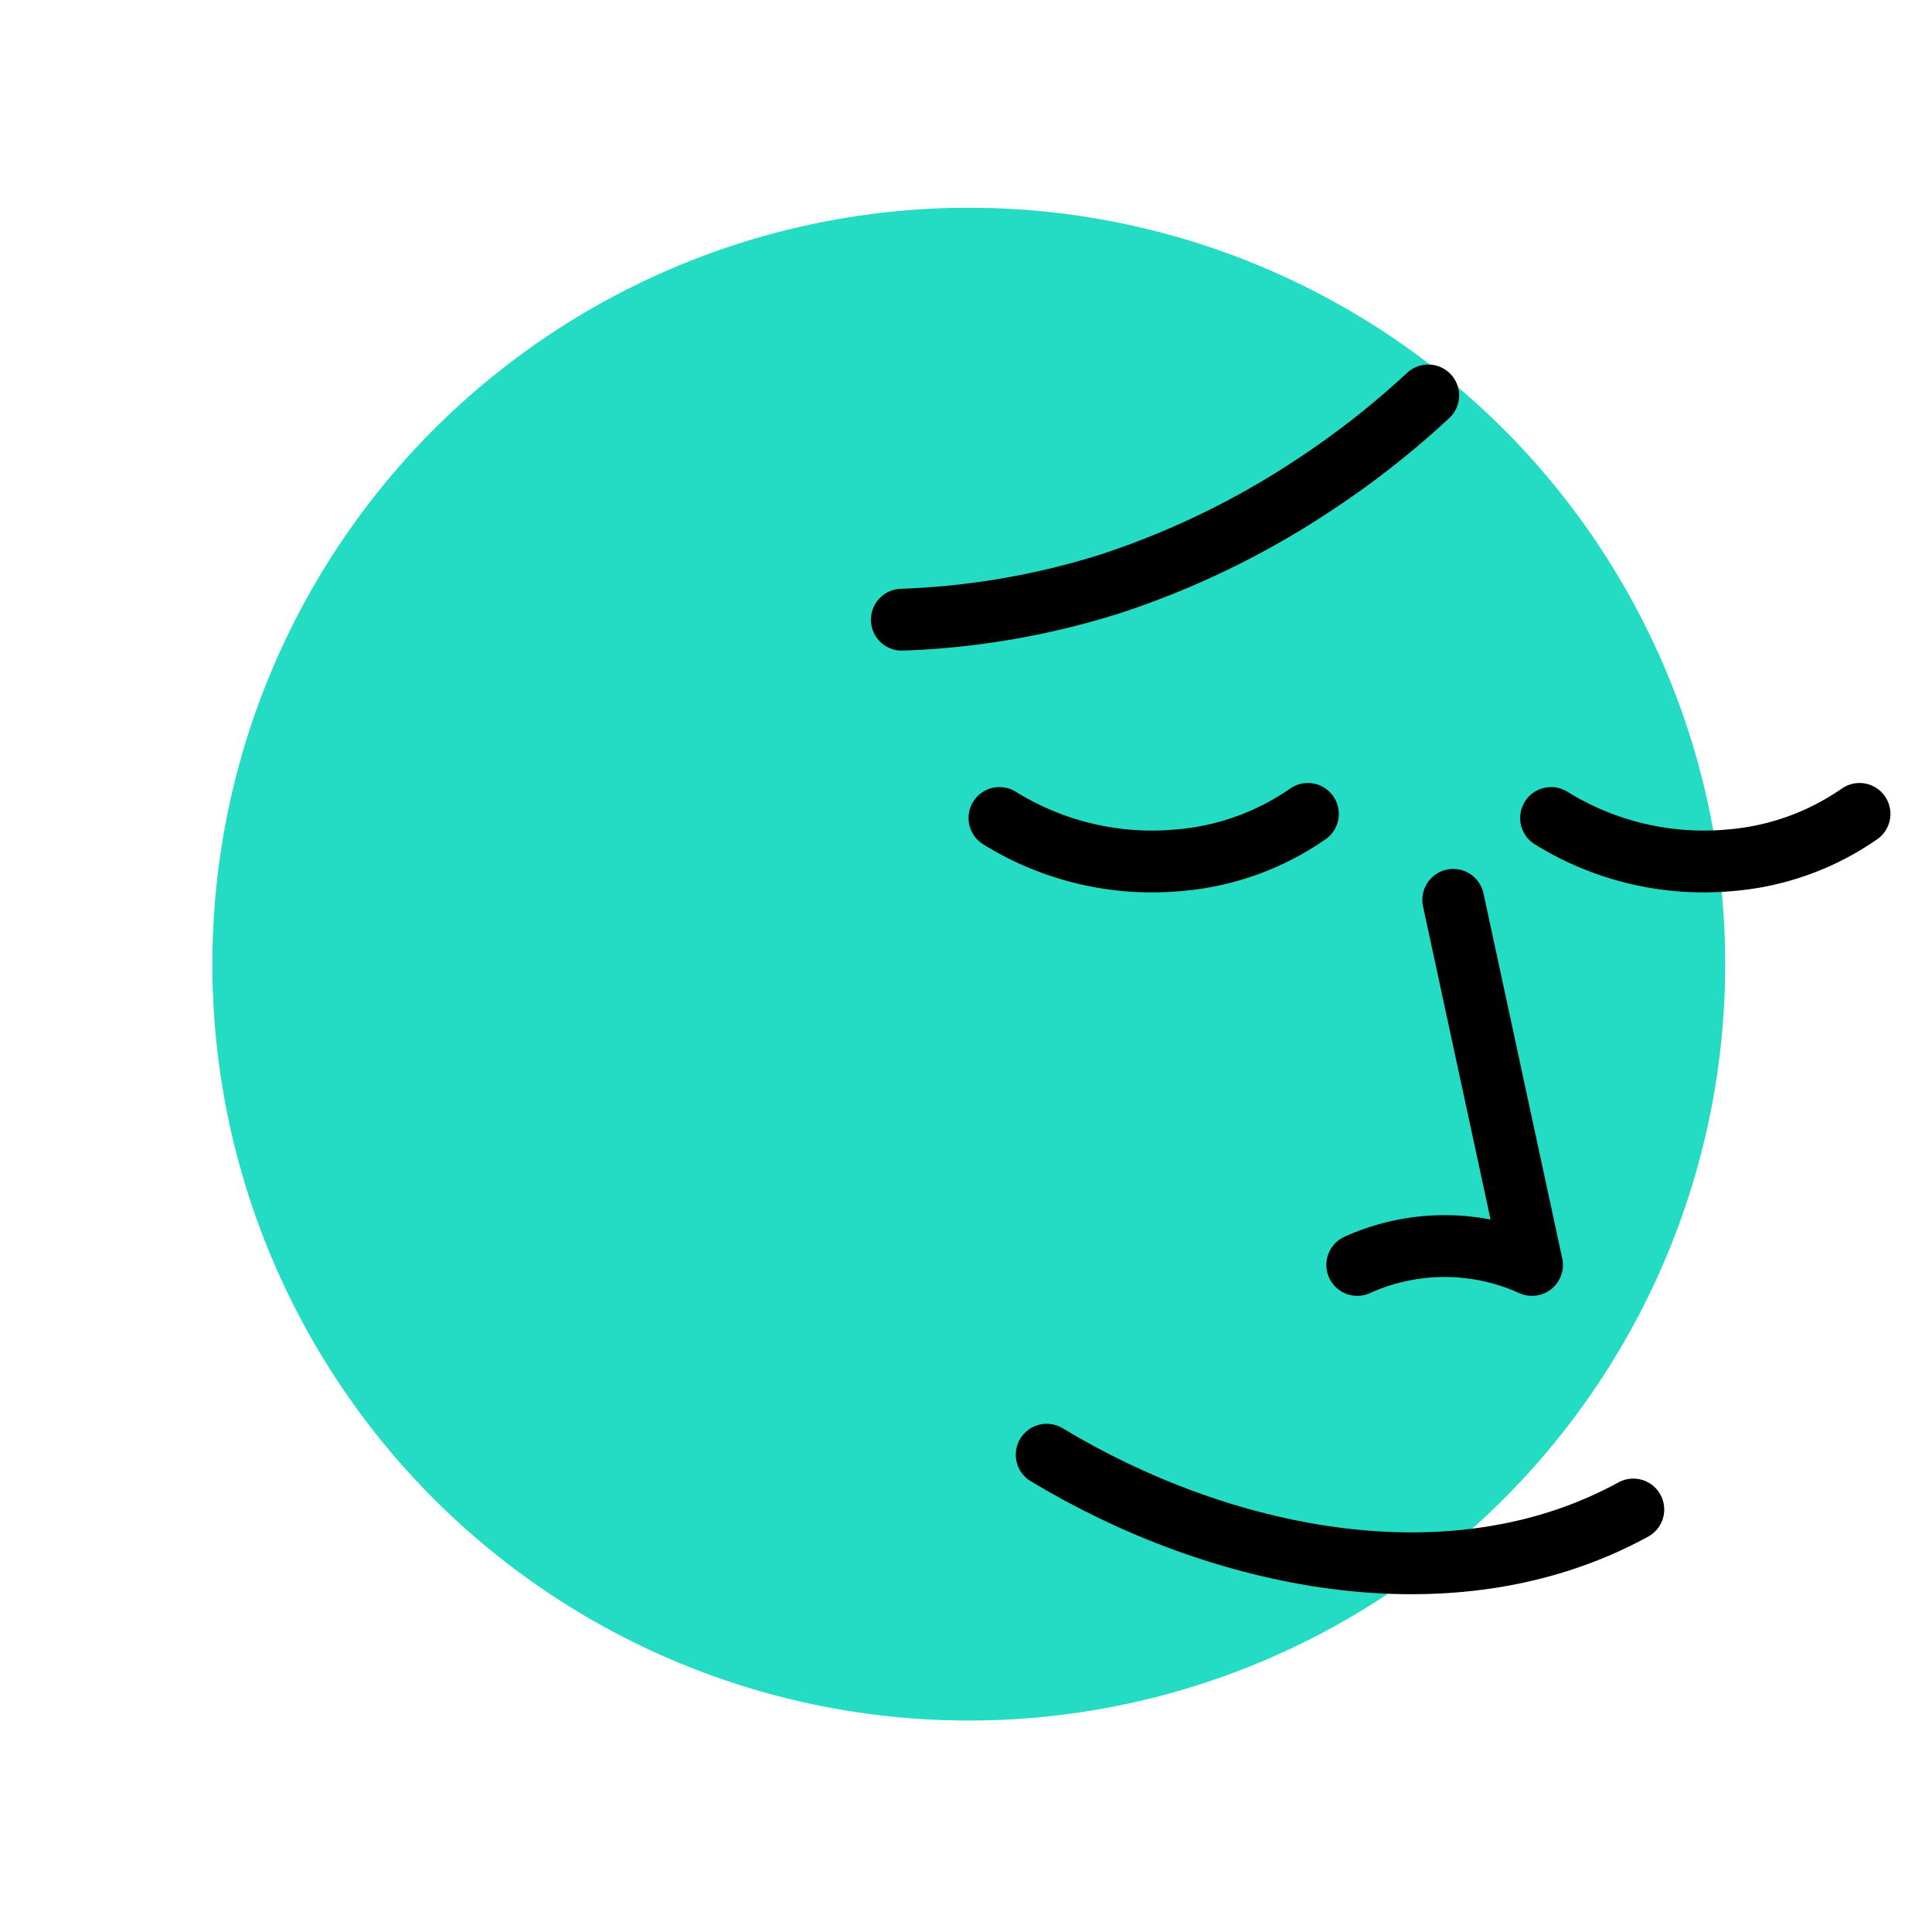 <svg id="Layer_1" data-name="Layer 1" xmlns="http://www.w3.org/2000/svg" viewBox="0 0 250 250"><defs><style>.cls-1{fill:#24dbc3;}.cls-2{fill:none;stroke:#000;stroke-linecap:round;stroke-linejoin:round;stroke-width:8px;}</style></defs><title>Blog Icons</title><circle class="cls-1" cx="125.36" cy="124.76" r="97.88"/><path class="cls-2" d="M188.05,116.44l10.19,47.24a27.43,27.43,0,0,0-22.61,0"/><path class="cls-2" d="M116.7,80.19a101.22,101.22,0,0,0,27-4.65,109.06,109.06,0,0,0,25.86-12.47,113.06,113.06,0,0,0,15.25-11.9"/><path class="cls-2" d="M169.24,105.32a34.15,34.15,0,0,1-16.76,6,37.4,37.4,0,0,1-23.15-5.47"/><path class="cls-2" d="M240.62,105.32a34.15,34.15,0,0,1-16.75,6,37.46,37.46,0,0,1-23.16-5.47"/><path class="cls-2" d="M135.44,188.24c22.19,13.39,52.33,20,75.91,7.09"/></svg>
